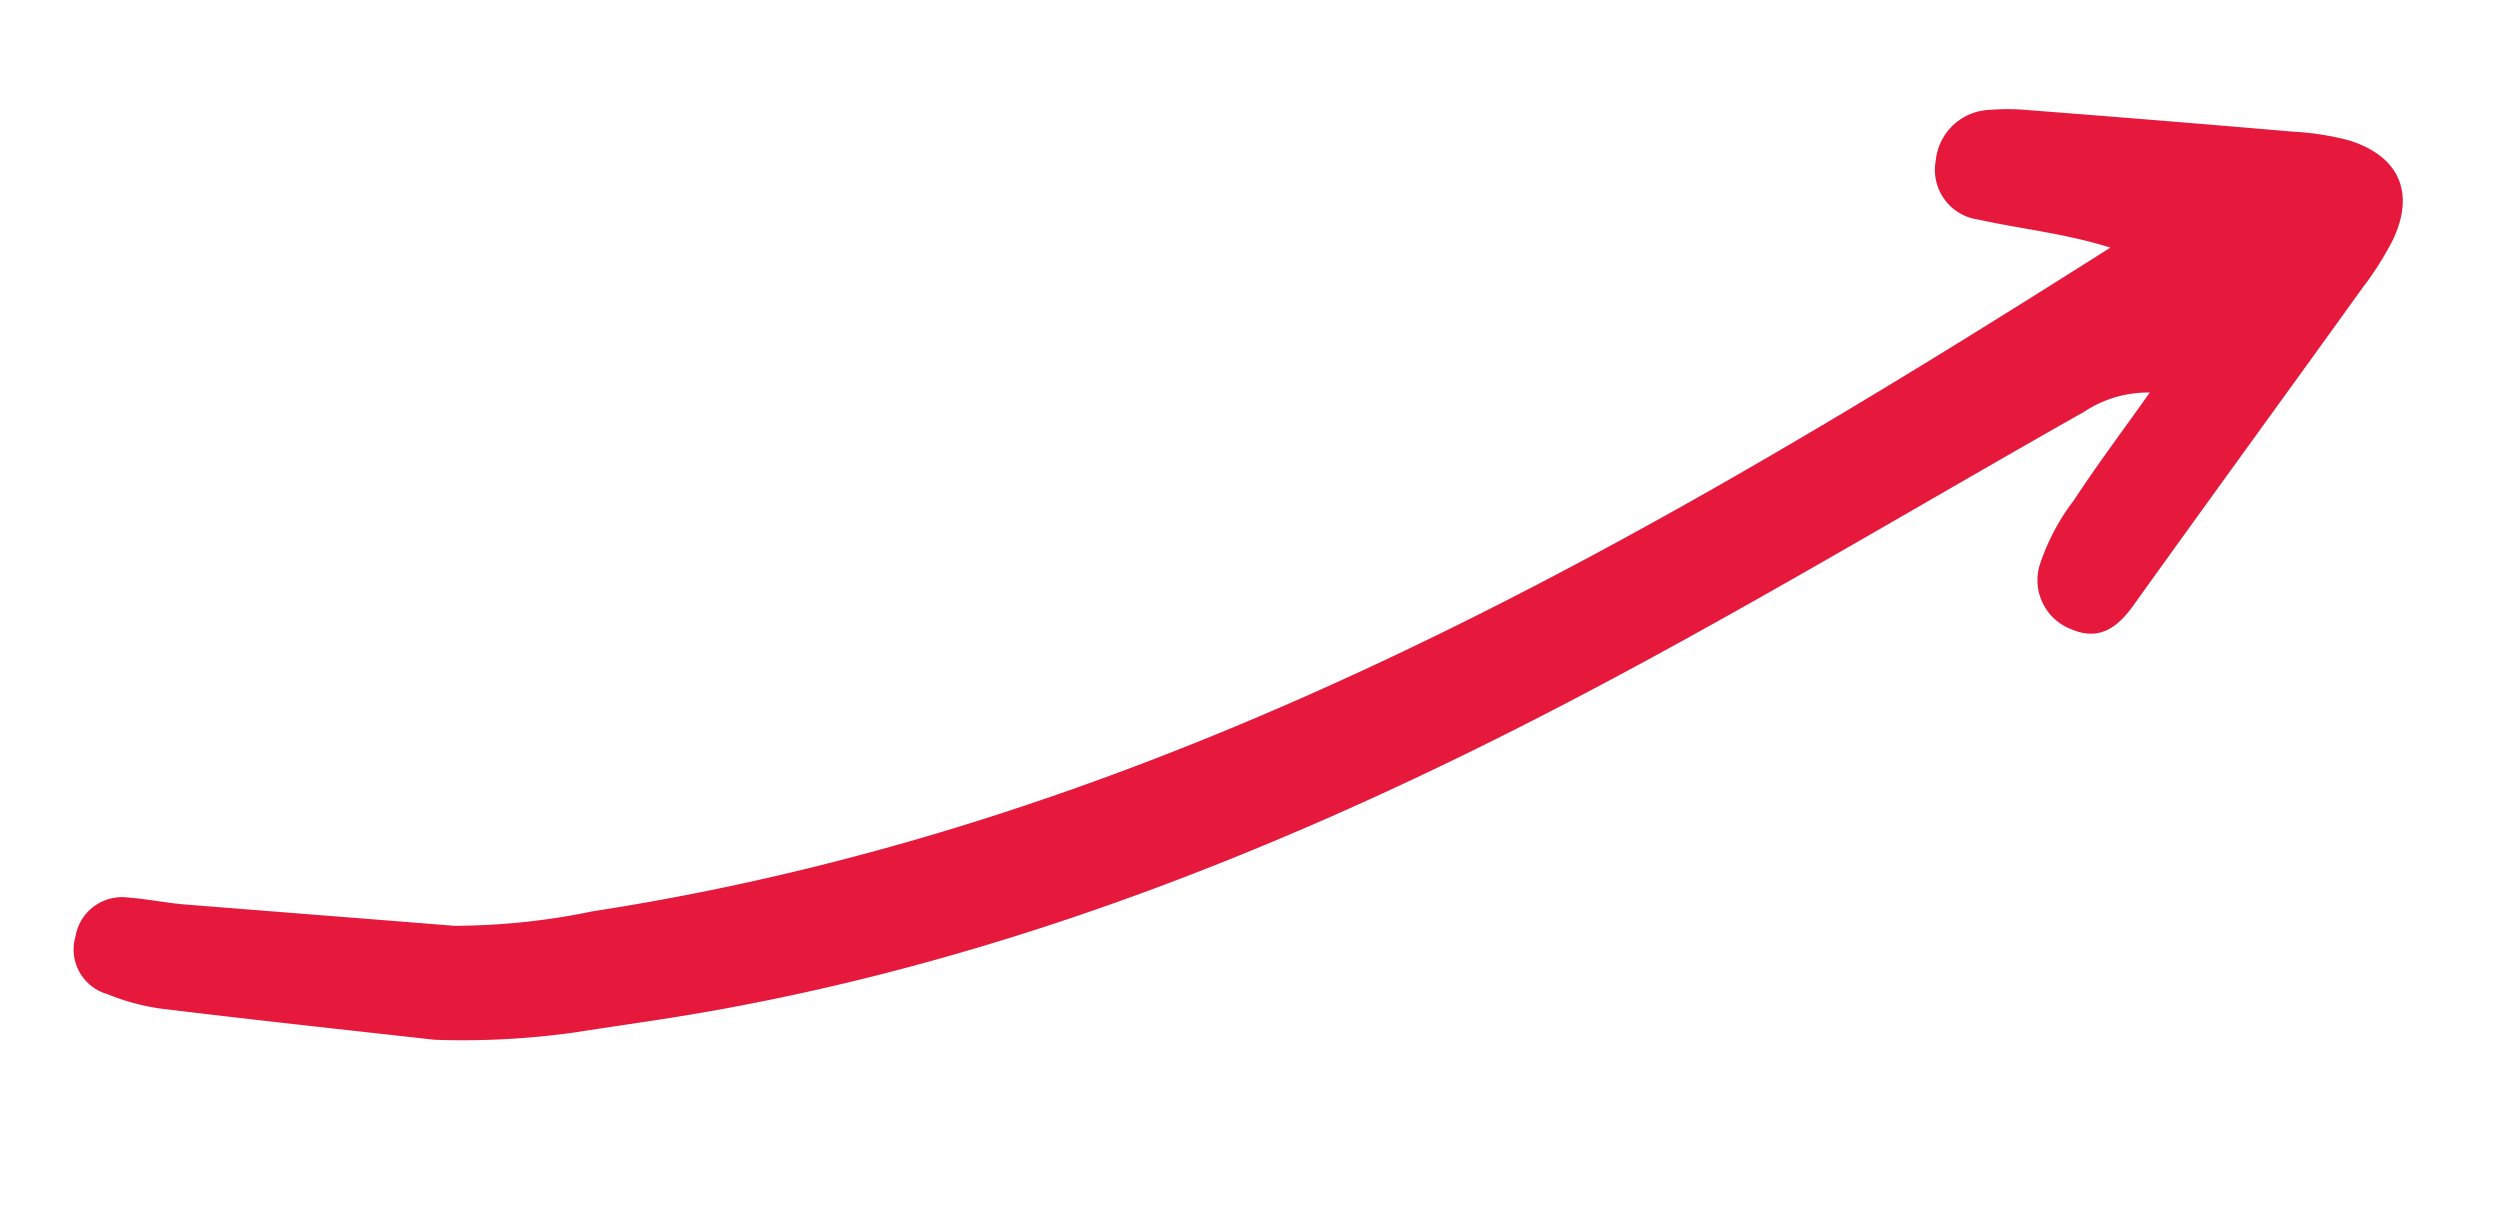 <svg xmlns="http://www.w3.org/2000/svg" width="101.941" height="50.031" viewBox="0 0 101.941 50.031"><path id="Trac&#xE9;_17" data-name="Trac&#xE9; 17" d="M15.224,13.574c-3.623-1.433-6.959-2.743-10.3-4.063-.706-.287-1.382-.655-2.088-.931a1.927,1.927,0,0,0-2.518.9A1.891,1.891,0,0,0,.876,12.1,9.045,9.045,0,0,0,3.1,13.441c3.183,1.412,6.386,2.784,9.988,4.339a32.808,32.808,0,0,0,5.588,1.392c1.607.225,3.531.542,5.465.778,12.25,1.5,24.428.512,36.484-1.689,8.146-1.484,16.19-3.51,24.275-5.3a4.722,4.722,0,0,1,2.794.031c-1.422,1.1-2.876,2.159-4.257,3.306a8.918,8.918,0,0,0-2.057,2.057,2.14,2.14,0,0,0,.45,2.947c.921.768,1.781.481,2.661-.184,4.247-3.244,8.525-6.458,12.772-9.691A12.762,12.762,0,0,0,99,9.931c1.433-1.576,1.238-3.2-.553-4.411a11.219,11.219,0,0,0-2.057-.993q-5-2.011-10.029-3.981A9.156,9.156,0,0,0,84.8.056,2.289,2.289,0,0,0,82.112,1.4a2.041,2.041,0,0,0,.952,2.8c1.556.88,3.224,1.576,4.82,2.671C65.963,12.9,44,18.016,20.8,14.659a28.145,28.145,0,0,1-5.577-1.085Z" transform="translate(0 29.221) rotate(-17)" fill="#e6193d"></path></svg>